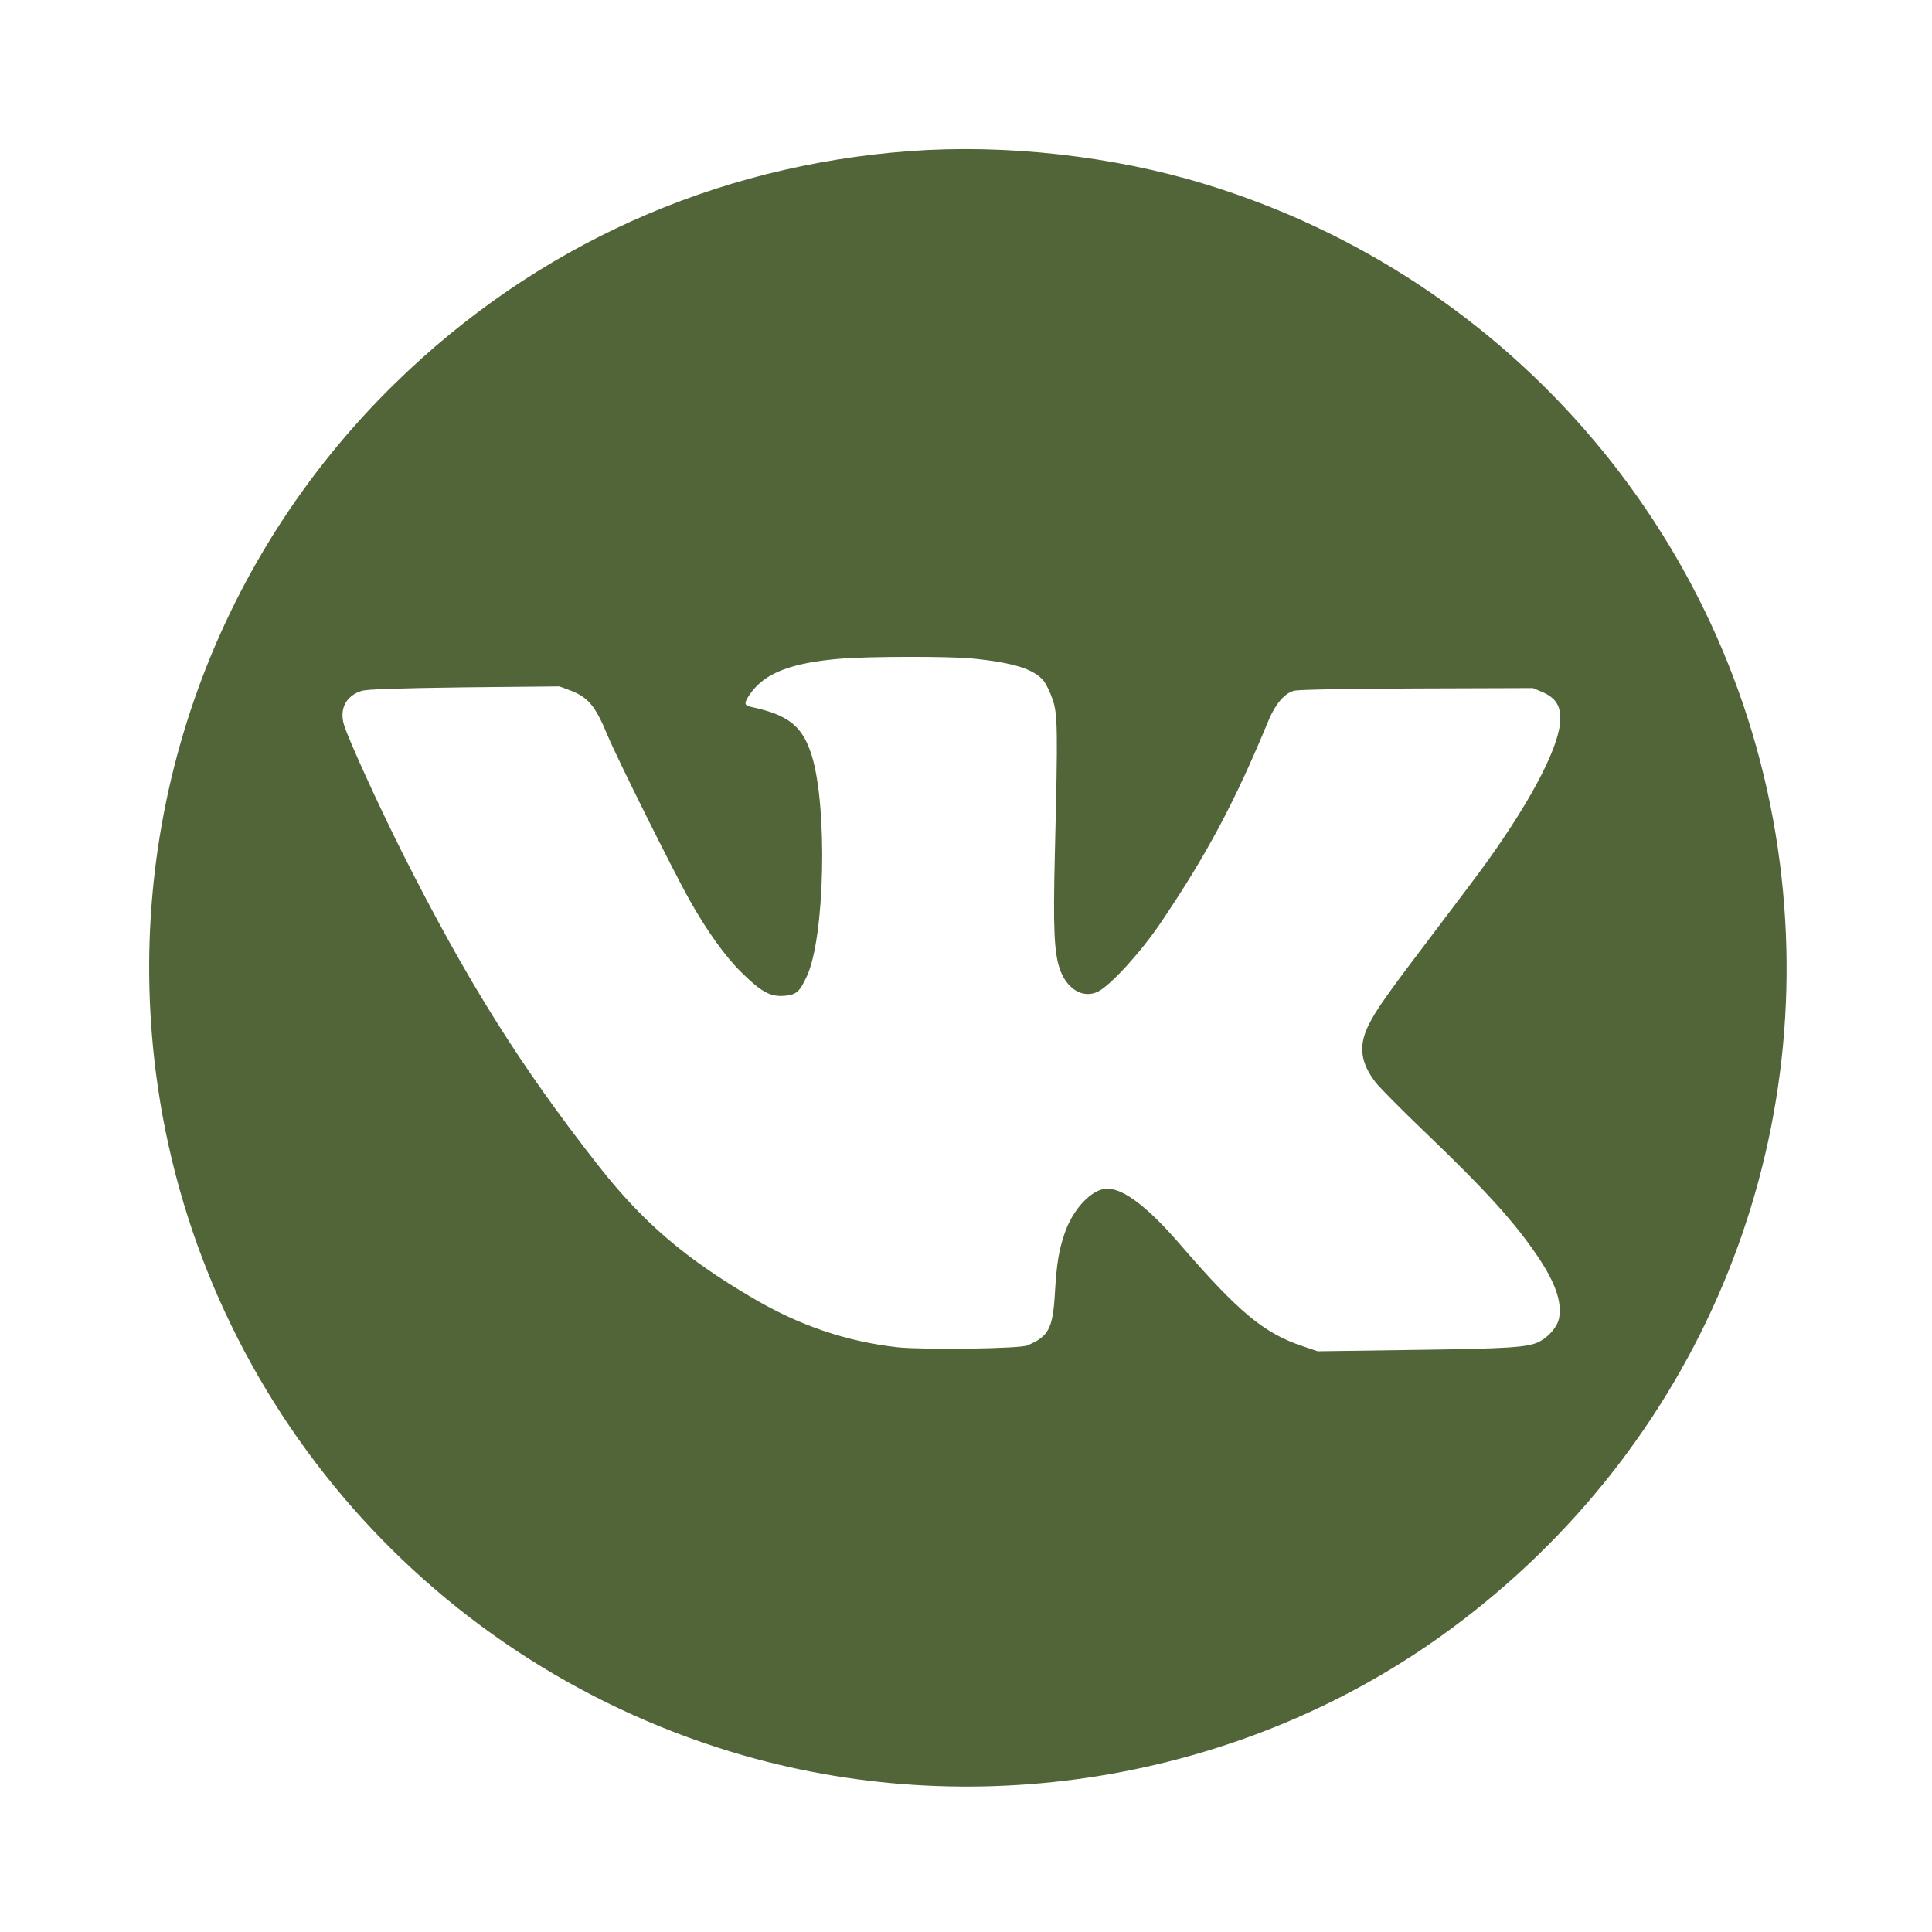 <?xml version="1.0" encoding="UTF-8" standalone="no"?> <svg xmlns:inkscape="http://www.inkscape.org/namespaces/inkscape" xmlns:sodipodi="http://sodipodi.sourceforge.net/DTD/sodipodi-0.dtd" xmlns="http://www.w3.org/2000/svg" xmlns:svg="http://www.w3.org/2000/svg" height="1024" preserveAspectRatio="xMidYMid meet" width="1024" id="svg143" sodipodi:docname="vk_icon-icons.com_66681.svg" inkscape:version="1.2.2 (b0a8486, 2022-12-01)"> <defs id="defs147"></defs> <g id="g135"> <title id="title132"></title> <rect fill="none" height="1026" id="canvas_background" width="1026" x="-1" y="-1"></rect> </g> <g id="g141" style="fill:#516539;fill-opacity:1"> <title id="title137"></title> <g fill="#000000" id="svg_1" transform="translate(0,1024) scale(0.1,-0.1) " style="fill:#516539;fill-opacity:1"> <path d="m4820,9439c-1036,-77 -1981,-503 -2723,-1228c-976,-952 -1444,-2300 -1271,-3654c216,-1693 1410,-3103 3050,-3602c1268,-386 2679,-157 3754,608c1321,941 2008,2502 1804,4100c-216,1693 -1410,3103 -3050,3602c-488,149 -1057,212 -1564,174zm331,-2689c222,-22 333,-57 383,-122c13,-18 34,-62 46,-98c26,-76 27,-163 11,-813c-10,-406 -4,-531 29,-621c39,-103 125,-150 201,-111c69,36 230,213 335,370c243,360 391,639 569,1070c36,85 84,141 134,154c20,6 303,11 651,12l615,2l52,-22c67,-30 93,-69 93,-140c0,-135 -141,-412 -383,-751c-33,-47 -158,-213 -277,-370c-263,-346 -320,-427 -360,-511c-50,-106 -38,-193 41,-296c23,-29 139,-146 258,-260c333,-319 484,-487 607,-671c88,-133 122,-231 108,-315c-7,-46 -53,-101 -105,-128c-62,-31 -157,-37 -680,-44l-495,-7l-80,27c-204,68 -340,181 -649,539c-171,198 -298,295 -386,296c-81,0 -184,-108 -228,-242c-30,-90 -41,-159 -50,-315c-11,-184 -33,-227 -146,-274c-41,-18 -551,-24 -686,-10c-271,30 -522,115 -771,262c-361,212 -582,402 -819,704c-412,526 -693,974 -1034,1650c-132,263 -287,603 -312,684c-25,84 11,153 93,179c28,9 184,14 544,19l505,5l59,-22c93,-36 132,-82 195,-235c54,-129 345,-713 436,-876c93,-165 192,-303 277,-385c105,-103 152,-128 226,-122c63,6 80,20 119,105c95,205 110,898 25,1170c-49,155 -122,214 -324,257c-35,8 -35,20 -3,67c78,112 217,166 482,188c145,12 575,13 694,1z" fill="#45668e" id="svg_2" style="fill:#516539;fill-opacity:1"></path> </g> </g> </svg> 